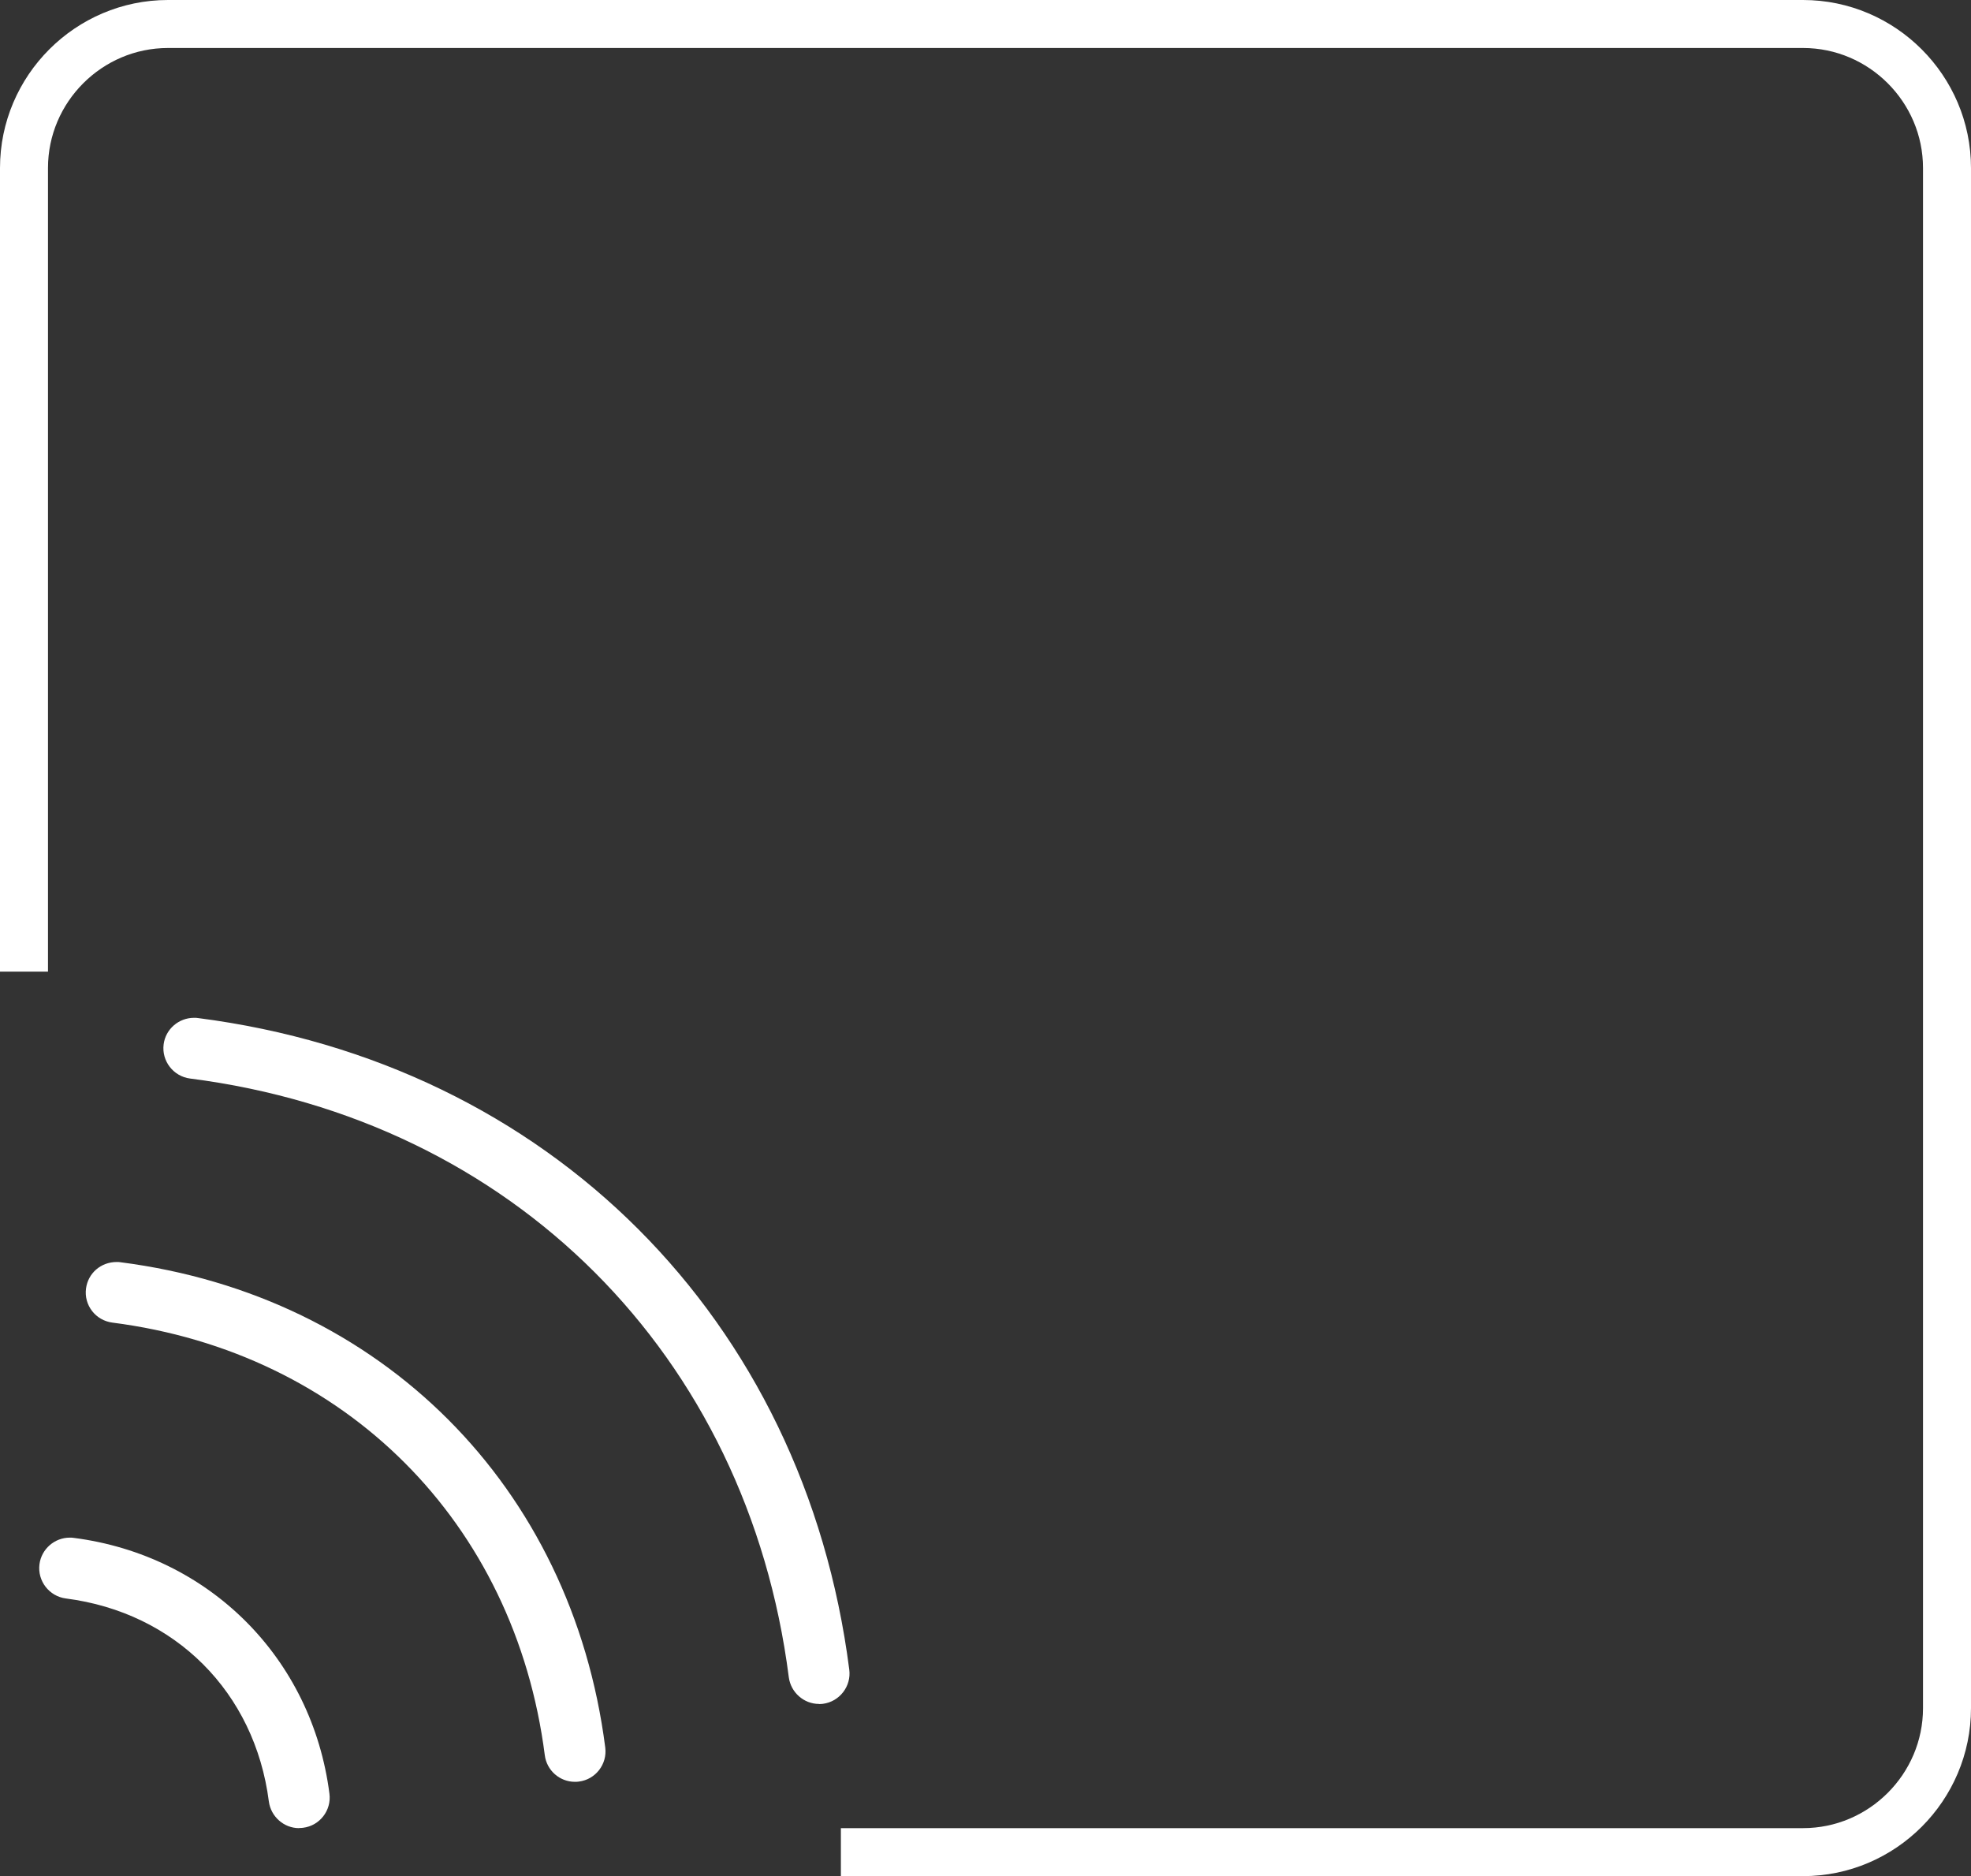<?xml version="1.0" encoding="UTF-8"?>
<svg id="Layer_2" data-name="Layer 2" xmlns="http://www.w3.org/2000/svg" viewBox="0 0 164.29 156.35">
  <rect x="0" y="0" width="164.29" height="156.35" fill="#333333" stroke="none"/>
  <defs>
    <style>
      .cls-1 {
        fill: #fff;
      }

      .cls-2 {
        fill: none;
        stroke: #fff;
        stroke-miterlimit: 10;
        stroke-width: 4px;
      }
    </style>
  </defs>
  <g id="Layer_1-2" data-name="Layer 1">
    <path class="cls-2" d="M70.09,154.35h80.2c6.6,0,12-5.4,12-12V14c0-6.6-5.4-12-12-12H14C7.4,2,2,7.4,2,14v66.97"/>
    <path class="cls-1" d="M24.93,152.35c-1.27,0-2.35-.96-2.52-2.22-1.17-9.11-7.81-15.75-16.92-16.92-1.39-.18-2.38-1.46-2.2-2.85.16-1.26,1.25-2.22,2.53-2.22.11,0,.21,0,.32.02,11.3,1.45,19.87,10.02,21.32,21.32.18,1.39-.81,2.67-2.2,2.84-.1.01-.21.02-.33.02ZM47.92,148.49c-1.27,0-2.35-.95-2.51-2.22-2.49-19.41-16.64-33.56-36.05-36.05-.67-.09-1.27-.43-1.68-.96-.42-.54-.6-1.21-.51-1.88.17-1.28,1.24-2.21,2.56-2.21.1,0,.21,0,.31.02,21.74,2.79,37.62,18.67,40.41,40.44.18,1.39-.81,2.67-2.2,2.84-.12.02-.23.02-.33.02ZM68.27,142c-1.27,0-2.35-.96-2.52-2.22-3.44-26.87-23.03-46.46-49.91-49.9-1.39-.18-2.38-1.46-2.2-2.85.16-1.26,1.25-2.21,2.54-2.21.11,0,.21,0,.32.02,29.23,3.75,50.54,25.06,54.29,54.3.18,1.39-.81,2.67-2.2,2.85-.1.01-.21.02-.33.02Z"/>
  </g>
</svg>